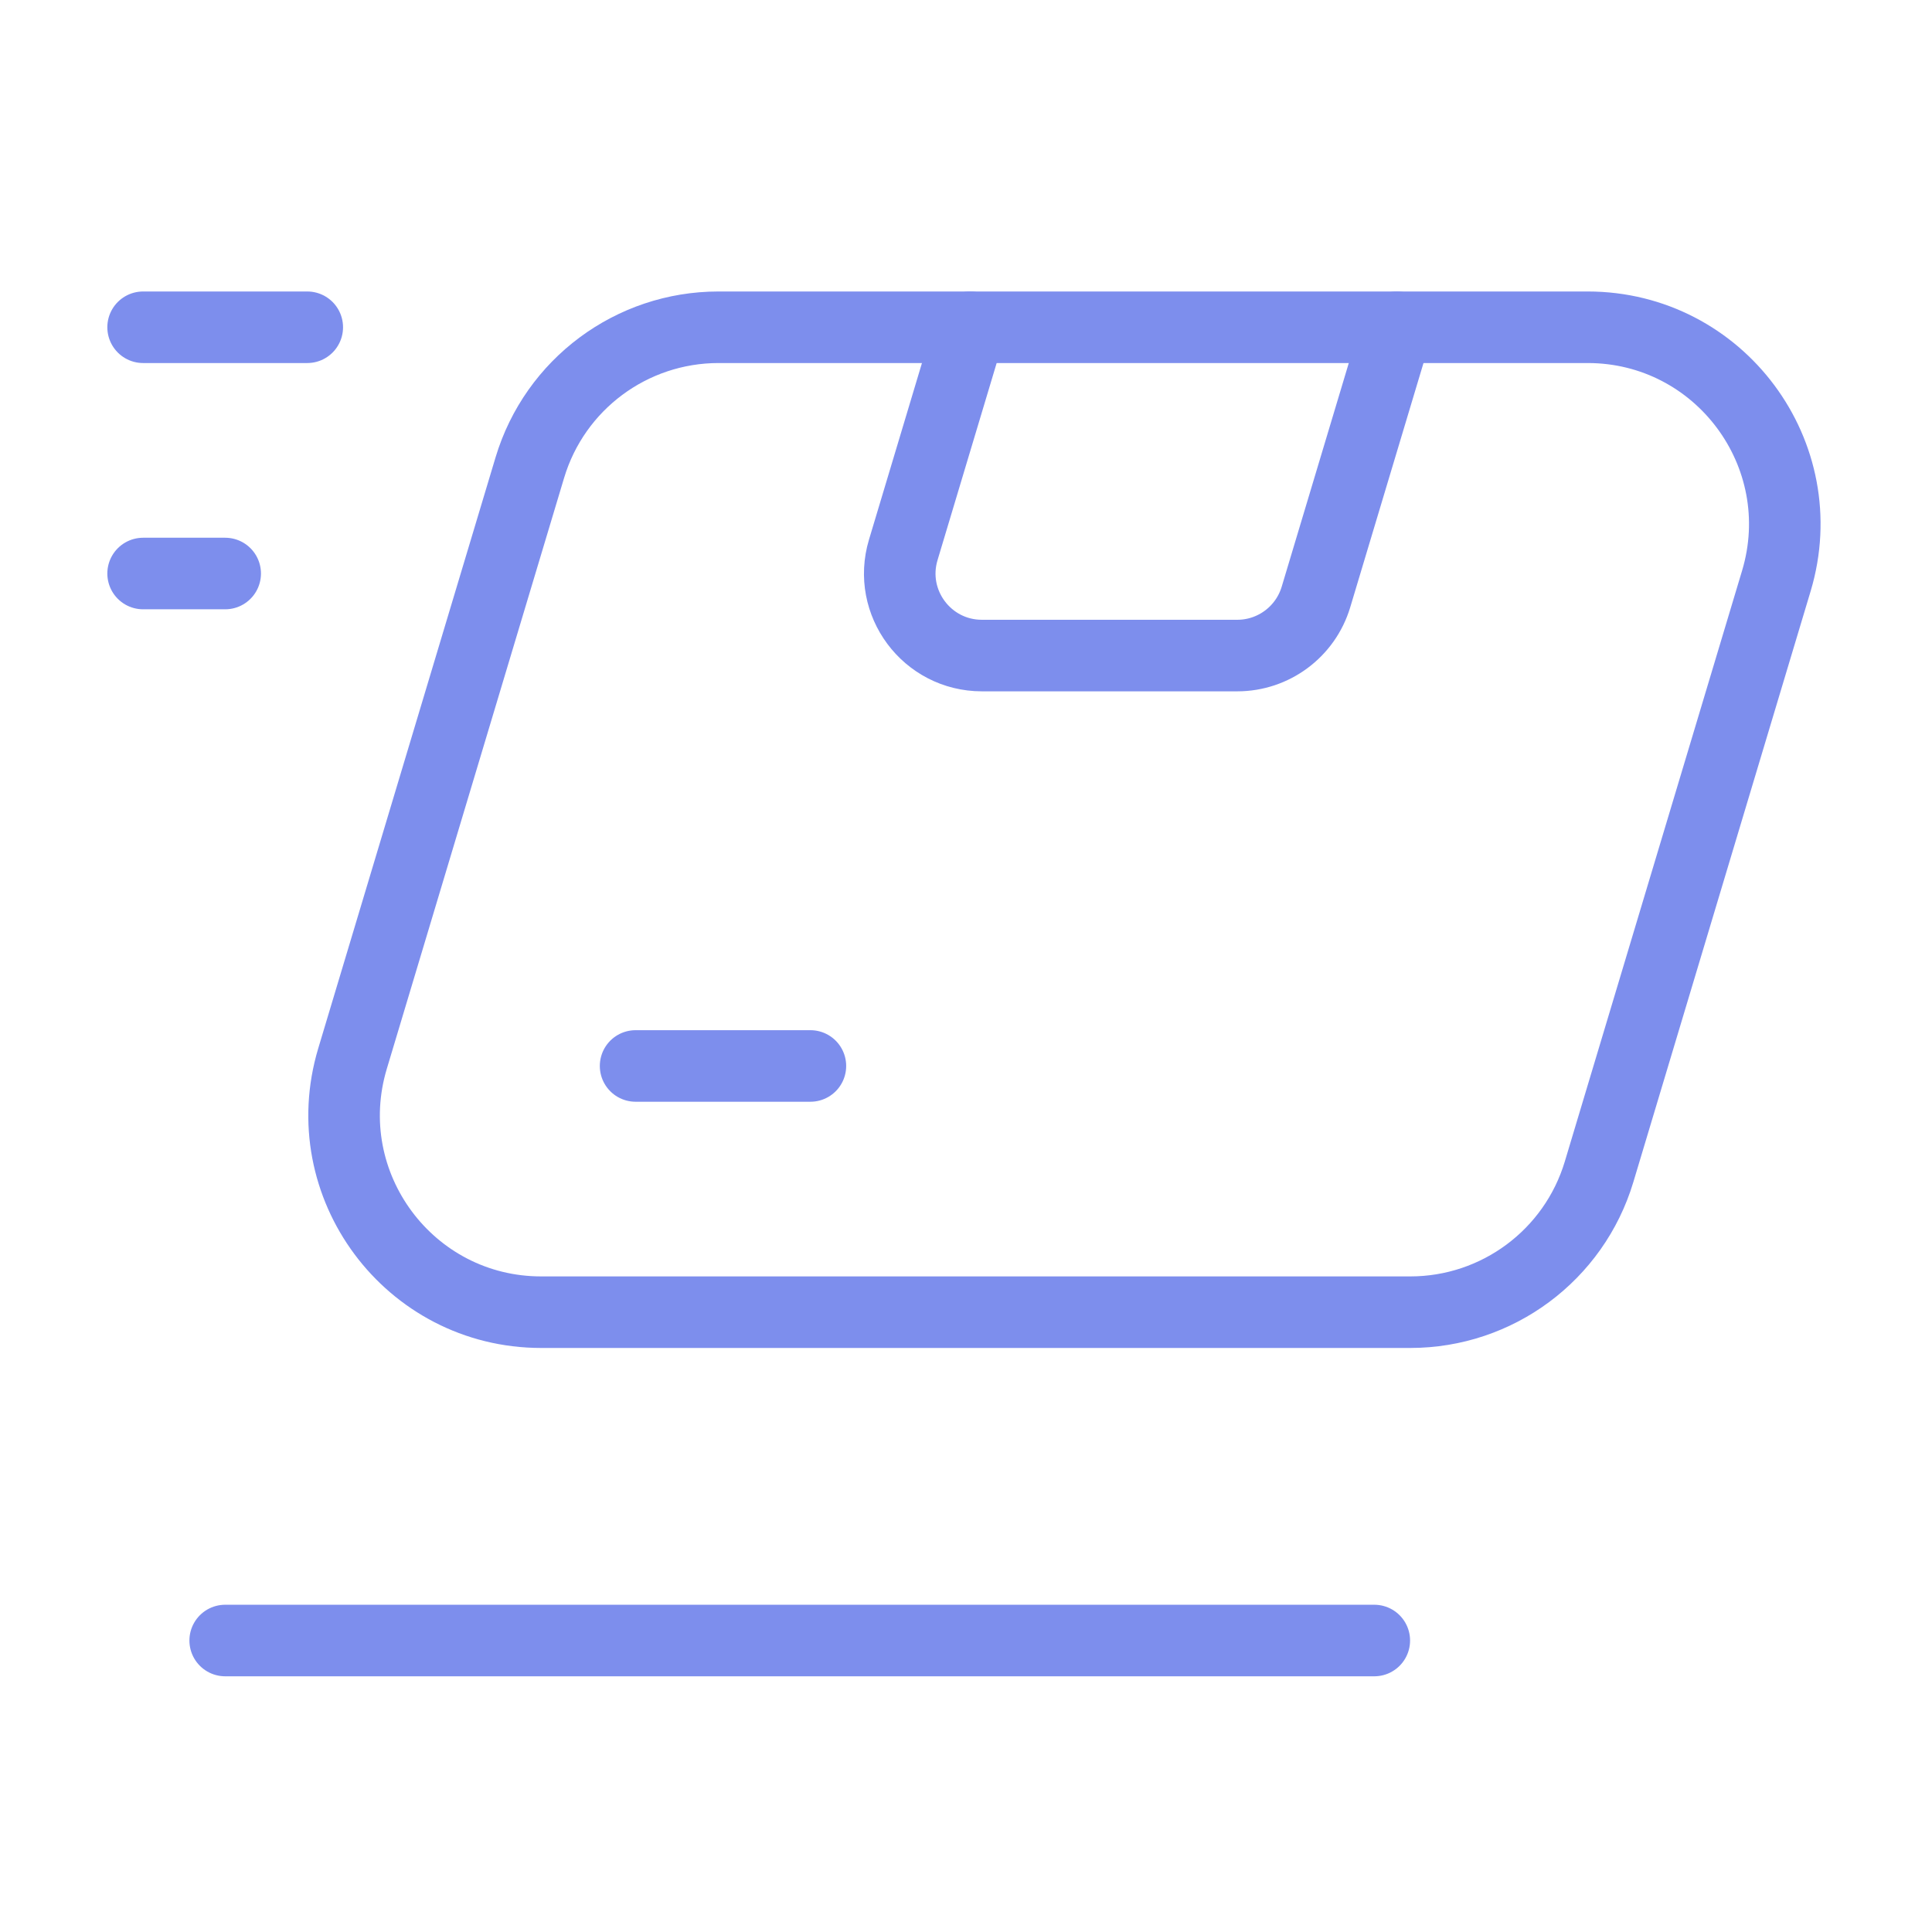 <svg width="54" height="54" viewBox="0 0 54 54" fill="none" xmlns="http://www.w3.org/2000/svg">
<g clip-path="url(#clip0_817_1786)">
<path d="M6.294 16.03H4" stroke="#7D8EED" stroke-width="2" stroke-linecap="round" stroke-linejoin="round"/>
<path d="M8.588 9.147H4" stroke="#7D8EED" stroke-width="2" stroke-linecap="round" stroke-linejoin="round"/>
<path d="M38.412 45.853H6.294" stroke="#7D8EED" stroke-width="2" stroke-linecap="round" stroke-linejoin="round"/>
<path d="M39.043 9.147L36.781 16.688C36.489 17.658 35.595 18.323 34.583 18.323H27.444C25.907 18.323 24.805 16.841 25.246 15.371L27.113 9.147" stroke="#7D8EED" stroke-width="2" stroke-linecap="round" stroke-linejoin="round"/>
<path d="M17.765 29.794H22.651" stroke="#7D8EED" stroke-width="2" stroke-linecap="round" stroke-linejoin="round"/>
<path fill-rule="evenodd" clip-rule="evenodd" d="M39.418 36.676H15.127C11.438 36.676 8.793 33.121 9.853 29.588L14.809 13.07C15.508 10.741 17.651 9.147 20.083 9.147H44.375C48.064 9.147 50.709 12.703 49.65 16.236L44.694 32.754C43.994 35.082 41.849 36.676 39.418 36.676Z" stroke="#7D8EED" stroke-width="2" stroke-linecap="round" stroke-linejoin="round"/>
</g>
<defs>
<clipPath id="clip0_817_1786">
<rect width="54" height="54" fill="white"/>
</clipPath>
</defs>
</svg>
